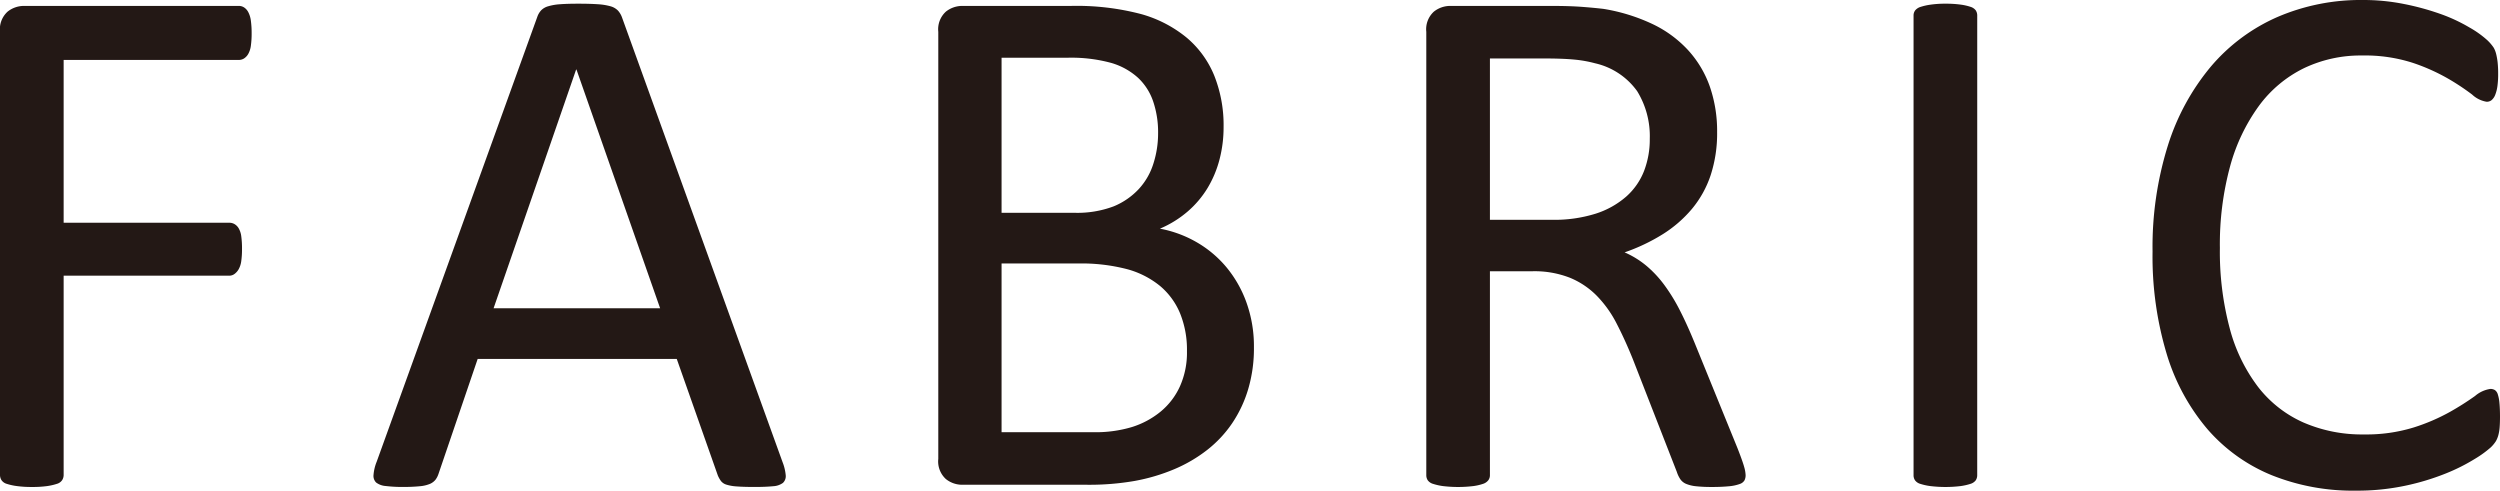 <svg xmlns="http://www.w3.org/2000/svg" width="158.344" height="31.078" viewBox="0 0 158.344 31.078">
  <title>cap_fabric_bk</title>
  <g>
    <path d="M15.938,2.109a5.422,5.422,0,0,1-.047.773,1.435,1.435,0,0,1-.164.527.823.823,0,0,1-.27.293.609.609,0,0,1-.316.094H4.031v10.312h10.5a.653.653,0,0,1,.316.082.74.74,0,0,1,.27.27,1.323,1.323,0,0,1,.164.504,5.557,5.557,0,0,1,.047.809,5.165,5.165,0,0,1-.047.762,1.425,1.425,0,0,1-.164.516.954.954,0,0,1-.27.305.553.553,0,0,1-.316.105h-10.5V30.094a.609.609,0,0,1-.094.316.598.598,0,0,1-.328.234A3.653,3.653,0,0,1,3,30.785a6.75,6.75,0,0,1-.984.059,6.887,6.887,0,0,1-.961-.059,3.596,3.596,0,0,1-.633-.141.598.598,0,0,1-.328-.234A.609.609,0,0,1,0,30.094V2.016A1.511,1.511,0,0,1,.48.738,1.652,1.652,0,0,1,1.5.375H15.141a.609.609,0,0,1,.316.094.796.796,0,0,1,.27.305,1.592,1.592,0,0,1,.164.551A5.656,5.656,0,0,1,15.938,2.109Z" fill="#231815"/>
    <path d="M49.567,29.273a2.994,2.994,0,0,1,.199.832.585.585,0,0,1-.176.48,1.157,1.157,0,0,1-.621.211c-.29.029-.677.047-1.16.047q-.73,0-1.16-.035a2.686,2.686,0,0,1-.656-.117.7.7,0,0,1-.328-.223,1.765,1.765,0,0,1-.199-.352l-2.602-7.383H30.255l-2.484,7.289a1.287,1.287,0,0,1-.188.363.923.923,0,0,1-.34.258,2.123,2.123,0,0,1-.633.152,10.328,10.328,0,0,1-1.066.047,8.752,8.752,0,0,1-1.113-.059,1.139,1.139,0,0,1-.609-.223.589.589,0,0,1-.164-.48,2.797,2.797,0,0,1,.199-.832L34.028,1.078a1.18,1.18,0,0,1,.246-.422,1.001,1.001,0,0,1,.445-.258,3.398,3.398,0,0,1,.75-.129q.457-.035,1.16-.035c.498,0,.914.012,1.242.035A3.761,3.761,0,0,1,38.669.398,1.055,1.055,0,0,1,39.138.668a1.292,1.292,0,0,1,.258.434ZM36.513,4.406h-.023L31.263,19.523H41.81Z" fill="#231815"/>
    <path d="M79.421,22.008a9.092,9.092,0,0,1-.363,2.637,7.858,7.858,0,0,1-1.02,2.168,7.454,7.454,0,0,1-1.582,1.688,9.197,9.197,0,0,1-2.086,1.219,11.932,11.932,0,0,1-2.484.738,16.74,16.74,0,0,1-3.035.246H60.929a1.652,1.652,0,0,1-1.02-.363,1.511,1.511,0,0,1-.48-1.277V2.016A1.511,1.511,0,0,1,59.909.738,1.652,1.652,0,0,1,60.929.375h6.891a16.014,16.014,0,0,1,4.453.516,7.858,7.858,0,0,1,2.895,1.5,6.199,6.199,0,0,1,1.746,2.414A8.475,8.475,0,0,1,77.499,8.039a8.071,8.071,0,0,1-.258,2.062,6.807,6.807,0,0,1-.762,1.816,6.233,6.233,0,0,1-1.266,1.488,6.703,6.703,0,0,1-1.746,1.078,7.322,7.322,0,0,1,2.32.855,7.024,7.024,0,0,1,1.887,1.582,7.412,7.412,0,0,1,1.277,2.25A8.216,8.216,0,0,1,79.421,22.008ZM73.351,8.438a6.077,6.077,0,0,0-.305-1.992,3.672,3.672,0,0,0-.958-1.512,4.316,4.316,0,0,0-1.705-.949,9.587,9.587,0,0,0-2.783-.328H63.437v9.82h4.582a6.521,6.521,0,0,0,2.525-.41,4.518,4.518,0,0,0,1.591-1.102,4.225,4.225,0,0,0,.923-1.617A6.268,6.268,0,0,0,73.351,8.438Zm1.828,13.805a6.118,6.118,0,0,0-.434-2.391,4.513,4.513,0,0,0-1.263-1.734,5.607,5.607,0,0,0-2.08-1.066,11.46,11.46,0,0,0-3.146-.363H63.437V27.375h5.848a7.946,7.946,0,0,0,2.411-.328,5.392,5.392,0,0,0,1.811-.973,4.454,4.454,0,0,0,1.228-1.605A5.218,5.218,0,0,0,75.179,22.242Z" fill="#231815"/>
    <path d="M110.563,30.094a.722.722,0,0,1-.07.328.546.546,0,0,1-.305.234,2.692,2.692,0,0,1-.656.141,11.232,11.232,0,0,1-1.125.047,9.03,9.03,0,0,1-.996-.047,2.207,2.207,0,0,1-.621-.152.846.846,0,0,1-.363-.293,1.888,1.888,0,0,1-.223-.469L103.415,22.734q-.492-1.217-1.02-2.238a7.223,7.223,0,0,0-1.254-1.758,5.129,5.129,0,0,0-1.711-1.148,6.159,6.159,0,0,0-2.367-.41H94.368V30.094a.53.53,0,0,1-.105.328.7.7,0,0,1-.328.223,3.33,3.33,0,0,1-.609.141,8.103,8.103,0,0,1-1.945,0,3.62,3.62,0,0,1-.621-.141.632.632,0,0,1-.328-.223.583.583,0,0,1-.094-.328V2.016A1.511,1.511,0,0,1,90.817.738,1.652,1.652,0,0,1,91.837.375h6.445c.765,0,1.403.021,1.91.059s.964.082,1.371.129a11.605,11.605,0,0,1,3.105.961,7.35,7.35,0,0,1,2.262,1.664,6.703,6.703,0,0,1,1.371,2.309,8.616,8.616,0,0,1,.457,2.871,8.488,8.488,0,0,1-.41,2.73,6.588,6.588,0,0,1-1.184,2.133,7.855,7.855,0,0,1-1.852,1.605,11.867,11.867,0,0,1-2.414,1.148,5.714,5.714,0,0,1,1.359.832,7.019,7.019,0,0,1,1.137,1.207,11.327,11.327,0,0,1,.996,1.617c.313.609.624,1.298.938,2.062l2.719,6.68c.22.562.36.958.422,1.184A2.174,2.174,0,0,1,110.563,30.094ZM104.493,8.789a5.435,5.435,0,0,0-.797-3.012,4.5,4.5,0,0,0-2.672-1.77,7.679,7.679,0,0,0-1.324-.234q-.738-.07-1.934-.07H94.368V13.922h3.938a8.736,8.736,0,0,0,2.754-.387,5.455,5.455,0,0,0,1.934-1.078,4.204,4.204,0,0,0,1.137-1.629A5.568,5.568,0,0,0,104.493,8.789Z" fill="#231815"/>
    <path d="M125.232,30.094a.583.583,0,0,1-.094.328.644.644,0,0,1-.328.223,3.688,3.688,0,0,1-.621.141,8.006,8.006,0,0,1-1.934,0,3.596,3.596,0,0,1-.633-.141.62.62,0,0,1-.328-.223.561.561,0,0,1-.094-.328V.984a.53.53,0,0,1,.105-.328.709.709,0,0,1,.352-.223A3.704,3.704,0,0,1,122.291.293a6.413,6.413,0,0,1,.926-.059,6.829,6.829,0,0,1,.973.059,3.42,3.42,0,0,1,.621.141.644.644,0,0,1,.328.223.583.583,0,0,1,.094.328Z" fill="#231815"/>
    <path d="M158.344,26.414c0,.249-.009.469-.023.656a2.687,2.687,0,0,1-.082.492,1.617,1.617,0,0,1-.152.375,2.054,2.054,0,0,1-.328.398,6.647,6.647,0,0,1-.984.715,11.935,11.935,0,0,1-1.863.938,15.47,15.47,0,0,1-2.555.773,14.714,14.714,0,0,1-3.152.316,13.823,13.823,0,0,1-5.332-.984,10.778,10.778,0,0,1-4.055-2.906,13.239,13.239,0,0,1-2.578-4.746,21.418,21.418,0,0,1-.902-6.504,21.492,21.492,0,0,1,.973-6.727A14.602,14.602,0,0,1,140.039,4.207a11.655,11.655,0,0,1,4.207-3.129A13.339,13.339,0,0,1,149.672,0a13.115,13.115,0,0,1,2.555.246,16.43,16.43,0,0,1,2.297.621,10.395,10.395,0,0,1,1.875.867,6.299,6.299,0,0,1,1.137.809,2.714,2.714,0,0,1,.41.48,1.566,1.566,0,0,1,.152.387,4.029,4.029,0,0,1,.094.527,6.442,6.442,0,0,1,.035.727,5.604,5.604,0,0,1-.047.797,2.346,2.346,0,0,1-.141.551.829.829,0,0,1-.226.328.48.48,0,0,1-.316.105,1.754,1.754,0,0,1-.92-.457,14.684,14.684,0,0,0-1.521-1.008,12.294,12.294,0,0,0-2.262-1.008,9.869,9.869,0,0,0-3.19-.457,8.309,8.309,0,0,0-3.688.809,7.789,7.789,0,0,0-2.839,2.379,11.703,11.703,0,0,0-1.828,3.832,18.856,18.856,0,0,0-.647,5.168,18.851,18.851,0,0,0,.624,5.098,10.57,10.57,0,0,0,1.793,3.703,7.459,7.459,0,0,0,2.862,2.25,9.295,9.295,0,0,0,3.841.762,10.189,10.189,0,0,0,3.167-.445,12.279,12.279,0,0,0,2.309-.996,17.6,17.6,0,0,0,1.567-.996,1.897,1.897,0,0,1,.967-.445.545.545,0,0,1,.284.07.502.502,0,0,1,.188.27,2.445,2.445,0,0,1,.105.551C158.332,25.758,158.344,26.054,158.344,26.414Z" fill="#231815"/>
  </g>
</svg>
